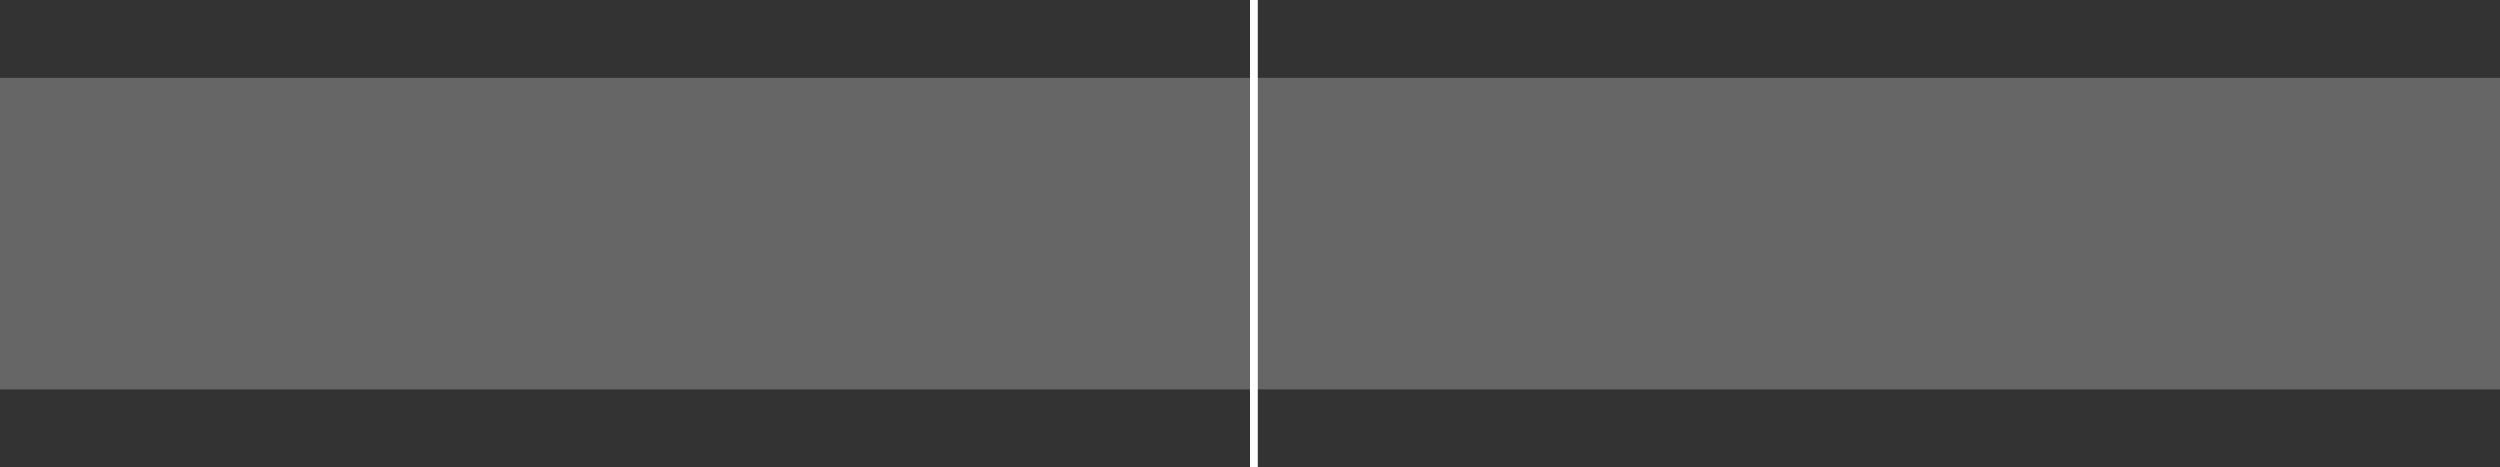 <?xml version="1.0" encoding="UTF-8" standalone="no"?>
<svg xmlns:xlink="http://www.w3.org/1999/xlink" height="3.0px" width="16.05px" xmlns="http://www.w3.org/2000/svg">
  <rect width="100%" height="100%" fill="#333333" stroke="none"/>
  <g transform="matrix(1.0, 0.0, 0.0, 1.0, -23.4, 6.3)">
    <path d="M23.4 -5.8 L39.45 -5.8 39.45 -3.8 23.4 -3.8 23.4 -5.8" fill="#ffffff" fill-opacity="0.251" fill-rule="evenodd" stroke="none"/>
    <path d="M31.45 -6.3 L31.45 -3.3" fill="none" stroke="#ffffff" stroke-linecap="round" stroke-linejoin="round" stroke-width="0.05"/>
  </g>
</svg>
